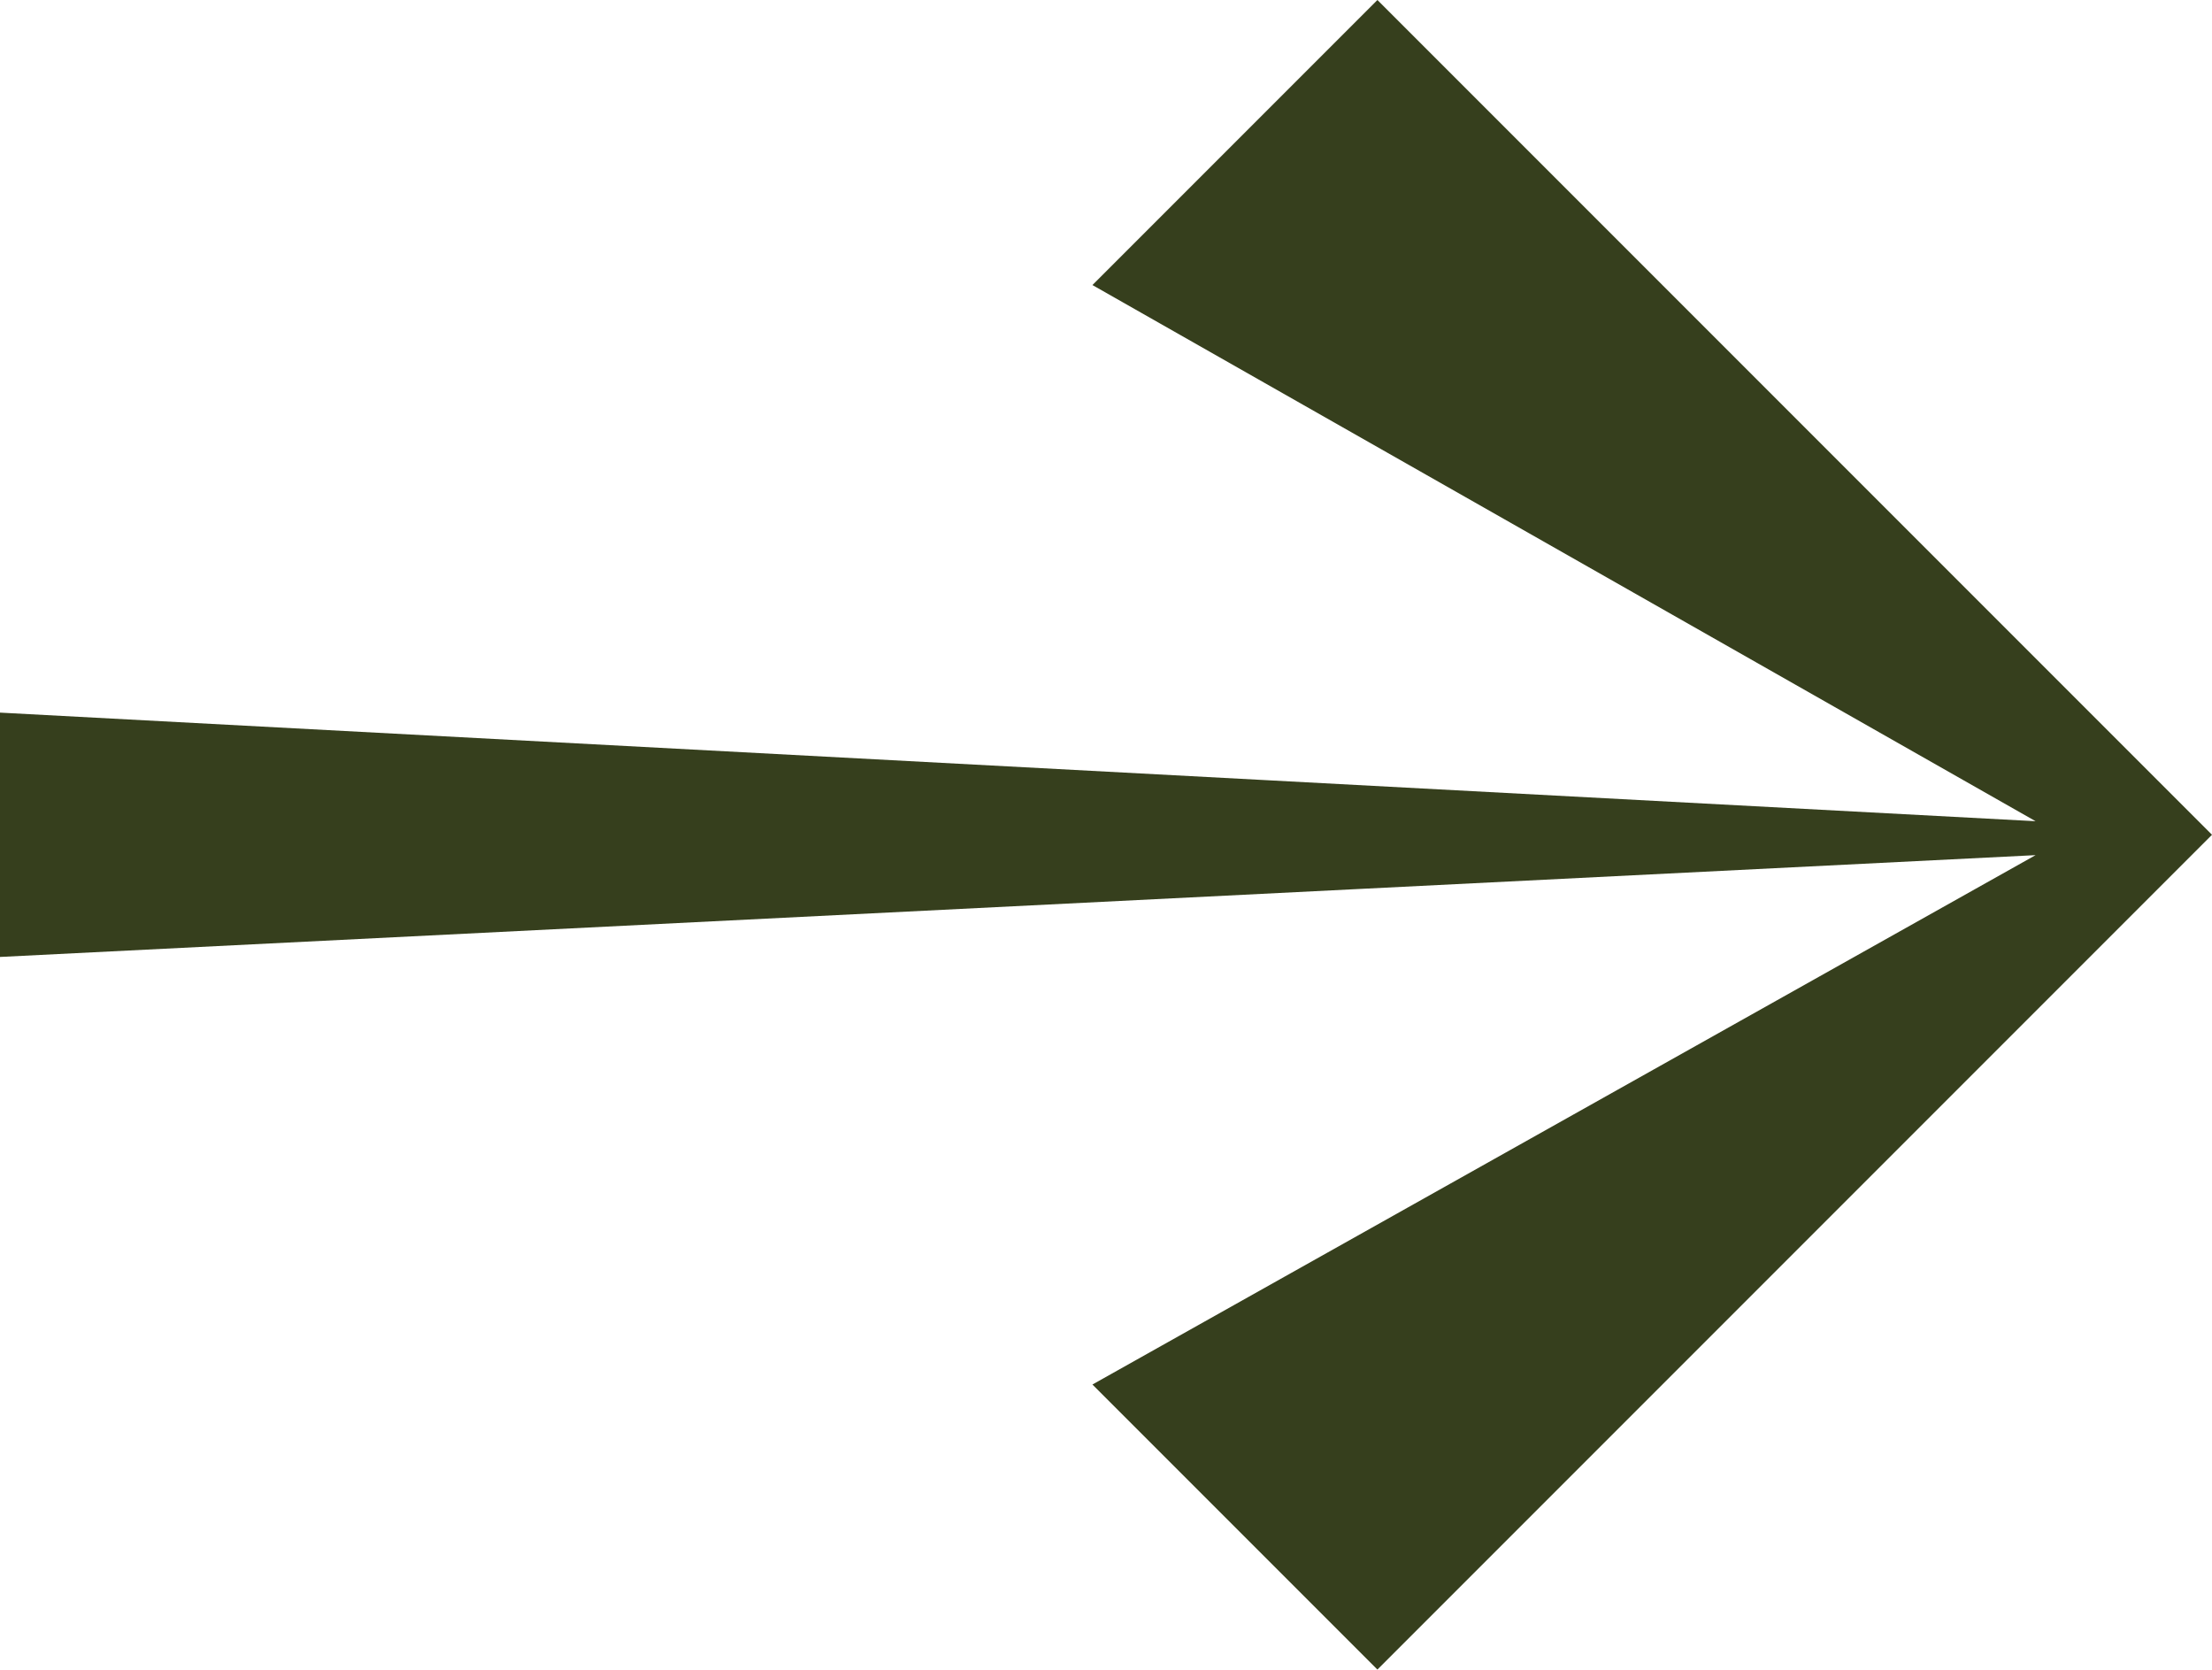 <?xml version="1.0" encoding="UTF-8"?>
<svg id="Layer_1" xmlns="http://www.w3.org/2000/svg" version="1.1" width="32.6" height="24.6" viewBox="0 0 32.6 24.6">
  <!-- Generator: Adobe Illustrator 29.5.1, SVG Export Plug-In . SVG Version: 2.1.0 Build 141)  -->
  <defs>
    <style>
      .st0 {
        fill: #363f1d;
      }
    </style>
  </defs>
  <polygon class="st0" points="31.8 11.5 20.3 0 16.1 4.2 30 12.1 0 10.5 0 14.1 30 12.6 16.1 20.4 20.3 24.6 31.8 13.1 32.6 12.3 31.8 11.5"/>
</svg>